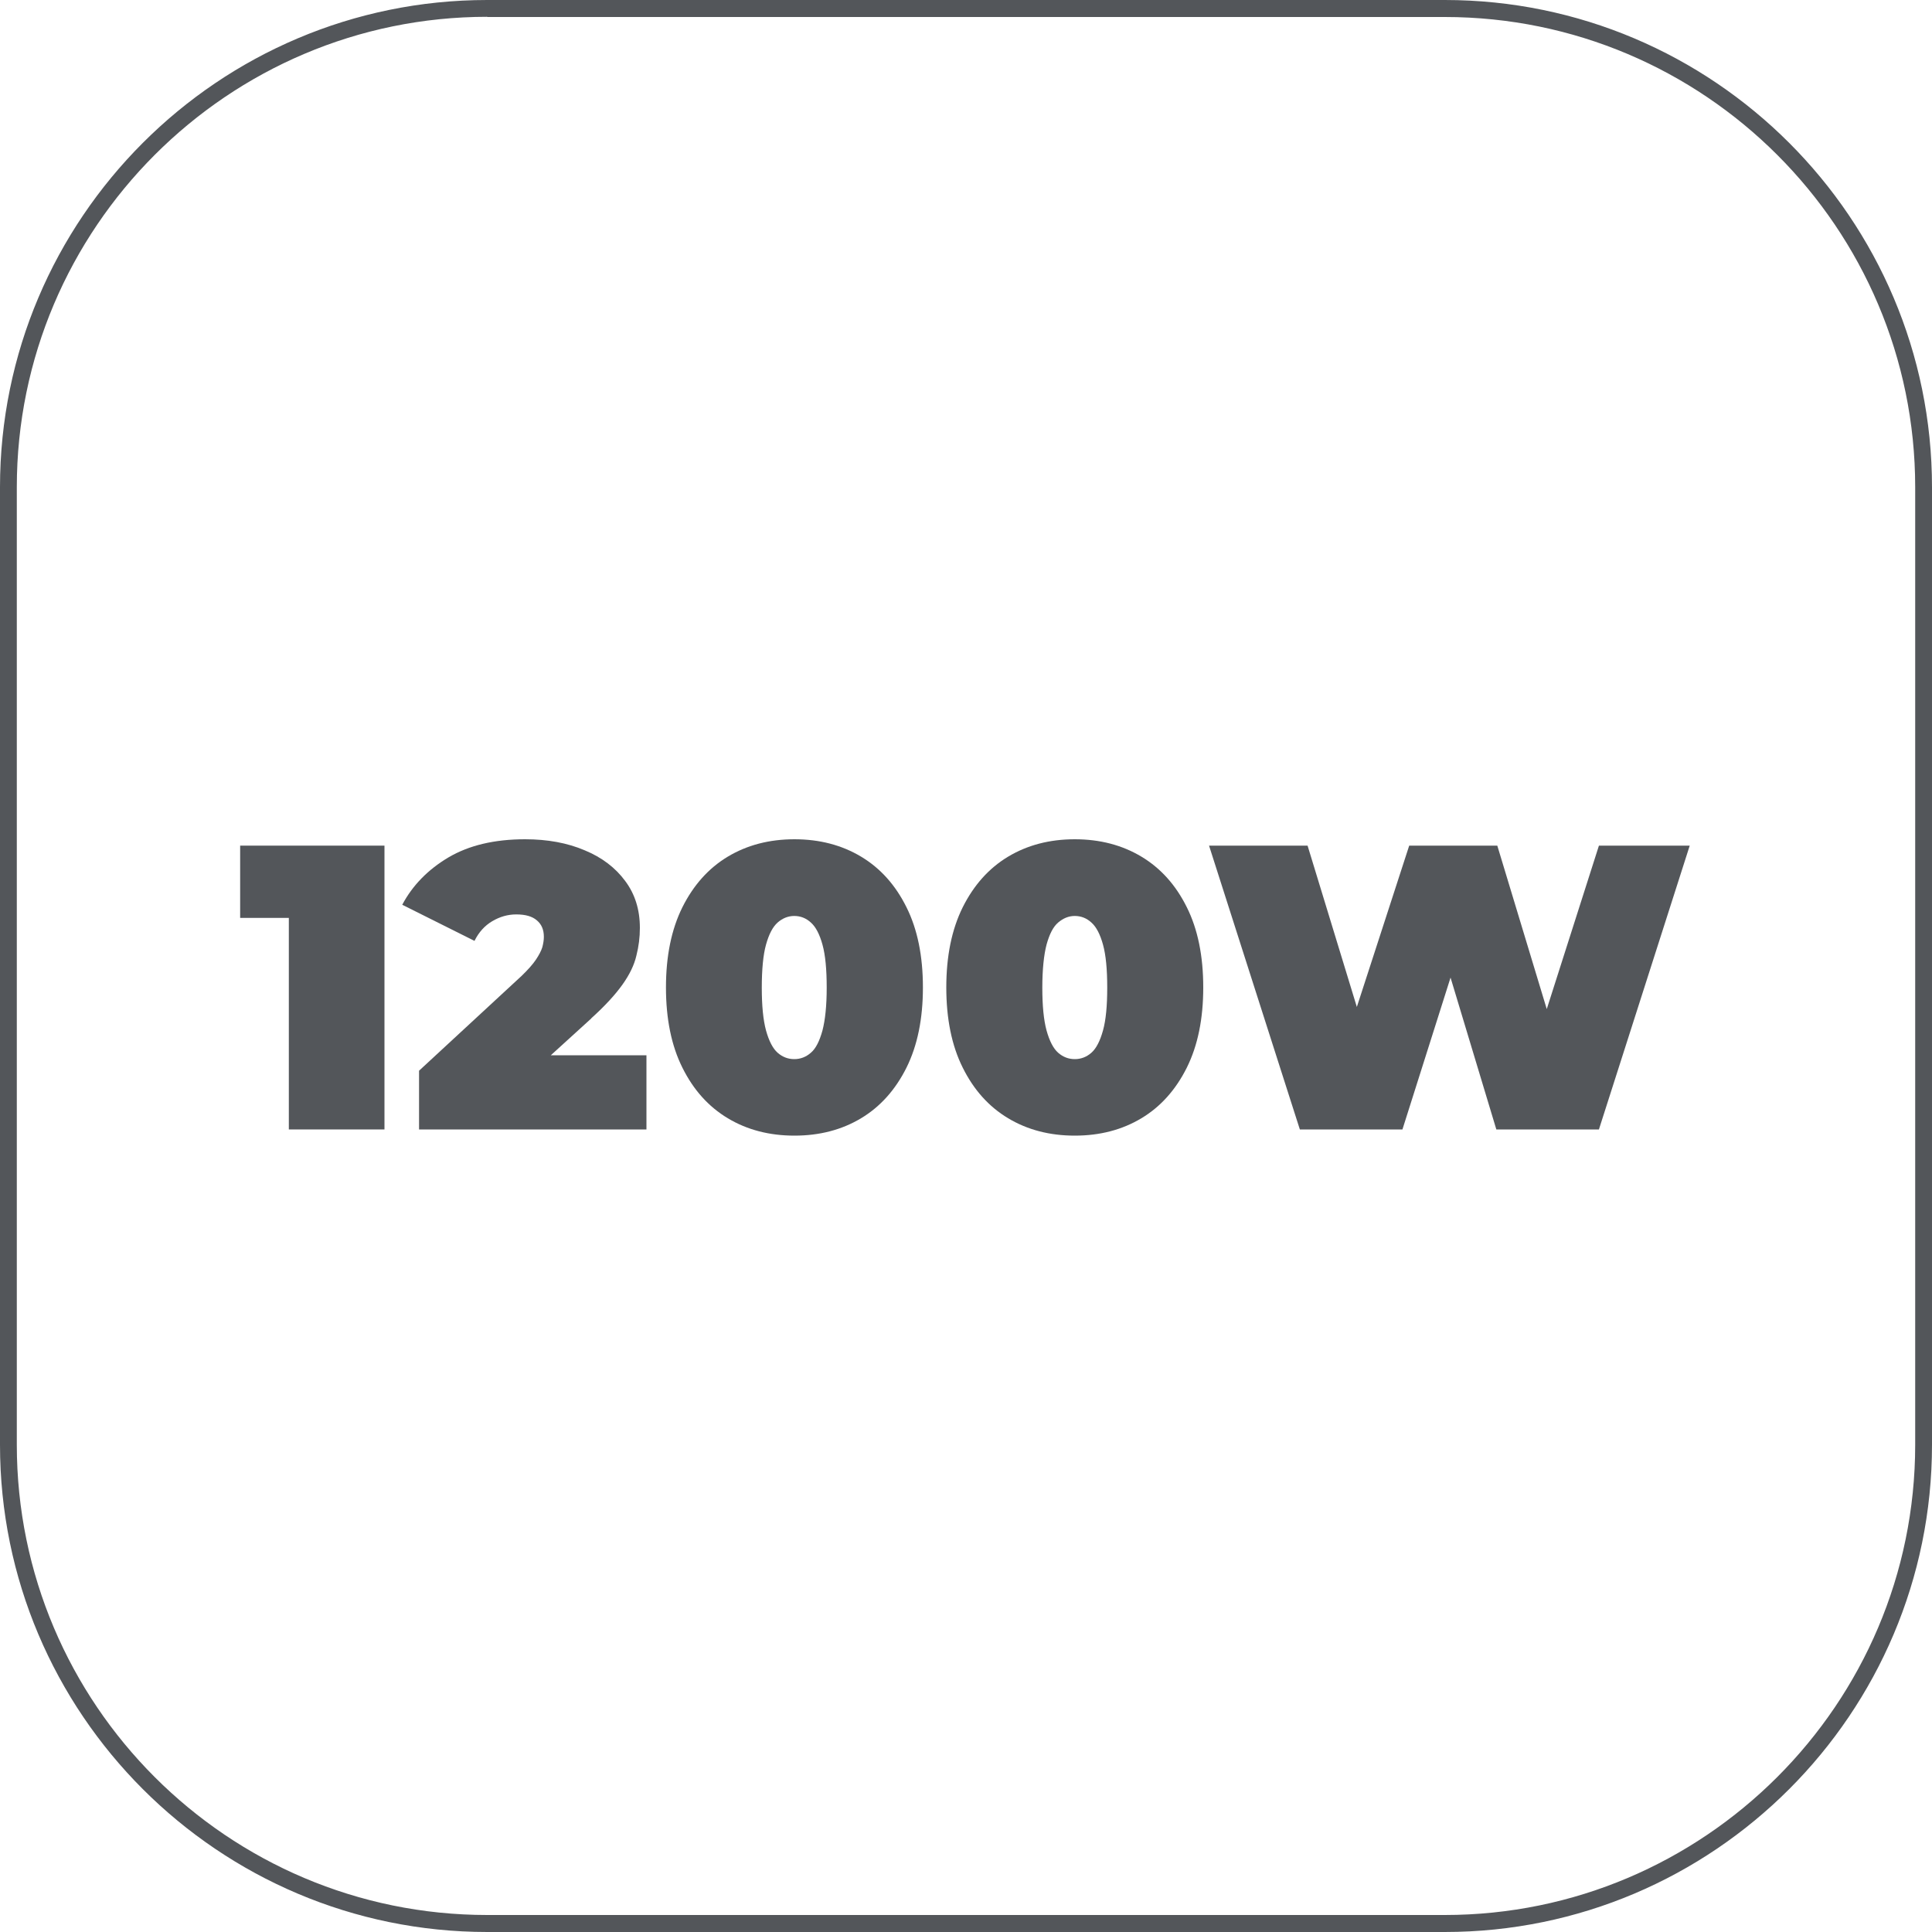 <?xml version="1.0" encoding="UTF-8"?>
<svg id="Capa_2" data-name="Capa 2" xmlns="http://www.w3.org/2000/svg" viewBox="0 0 100 100">
  <defs>
    <style>
      .cls-1 {
        fill: #53565a;
        stroke-width: 0px;
      }
    </style>
  </defs>
  <g id="Capa_1-2" data-name="Capa 1">
    <g>
      <path class="cls-1" d="M74.78,100H25.22c-13.91,0-25.22-11.31-25.22-25.22V25.22C0,11.31,11.31,0,25.22,0h49.56c13.91,0,25.22,11.31,25.22,25.22v49.56c0,13.91-11.31,25.22-25.22,25.22ZM25.22.87C11.8.87.87,11.8.87,25.22v49.56c0,13.42,10.92,24.34,24.35,24.34h49.56c13.42,0,24.35-10.92,24.35-24.34V25.22c0-13.42-10.92-24.34-24.35-24.34H25.22Z"/>
      <g>
        <polygon class="cls-1" points="12.43 47.51 14.95 47.51 14.95 58.46 19.9 58.46 19.9 43.77 12.43 43.77 12.43 47.51"/>
        <path class="cls-1" d="M30.6,52.71c.71-.64,1.25-1.23,1.62-1.75.37-.52.61-1.02.72-1.5.12-.47.18-.95.18-1.43,0-.94-.25-1.75-.76-2.43-.5-.68-1.2-1.22-2.1-1.59-.89-.38-1.92-.57-3.08-.57-1.58,0-2.9.31-3.97.94-1.06.63-1.86,1.45-2.39,2.45l3.74,1.87c.22-.45.53-.79.92-1.02.39-.23.8-.35,1.24-.35.48,0,.83.1,1.07.31.24.2.36.48.36.85,0,.17-.03.35-.08.54-.06.19-.17.4-.33.64-.16.24-.41.52-.74.84l-5.31,4.91v3.04h11.77v-3.84h-4.95l2.1-1.91Z"/>
        <path class="cls-1" d="M44.57,44.34c-1-.6-2.15-.9-3.45-.9s-2.45.3-3.45.9c-1,.6-1.78,1.48-2.35,2.62-.57,1.15-.85,2.53-.85,4.15s.28,3.01.85,4.15c.57,1.15,1.35,2.02,2.35,2.62,1,.6,2.15.9,3.45.9s2.45-.3,3.45-.9,1.78-1.48,2.35-2.62c.57-1.15.85-2.53.85-4.15s-.28-3.01-.85-4.15c-.57-1.15-1.35-2.02-2.35-2.62ZM42.57,53.34c-.15.54-.34.93-.6,1.15-.25.22-.54.33-.86.33s-.61-.11-.86-.33-.45-.61-.6-1.15c-.15-.55-.22-1.29-.22-2.22s.07-1.7.22-2.23c.15-.54.35-.92.6-1.14s.54-.34.86-.34.61.11.86.34c.25.22.45.6.6,1.14.15.54.22,1.28.22,2.23s-.08,1.68-.22,2.22Z"/>
        <path class="cls-1" d="M59.08,44.34c-1-.6-2.15-.9-3.45-.9s-2.45.3-3.45.9-1.78,1.48-2.35,2.62c-.57,1.15-.85,2.53-.85,4.15s.28,3.01.85,4.15c.57,1.15,1.35,2.02,2.35,2.62s2.15.9,3.45.9,2.45-.3,3.45-.9c1-.6,1.78-1.48,2.35-2.62.57-1.15.85-2.53.85-4.15s-.28-3.01-.85-4.15c-.57-1.15-1.35-2.02-2.35-2.62ZM57.09,53.34c-.15.54-.35.93-.6,1.15-.25.22-.54.33-.86.33s-.61-.11-.86-.33-.45-.61-.6-1.15c-.15-.55-.22-1.29-.22-2.22s.08-1.7.22-2.23c.15-.54.34-.92.6-1.14s.54-.34.86-.34.61.11.86.34c.25.22.45.6.6,1.14.15.54.22,1.28.22,2.23s-.07,1.68-.22,2.22Z"/>
        <polygon class="cls-1" points="82.76 43.77 80.06 52.23 77.5 43.77 72.94 43.77 70.23 52.12 67.68 43.77 62.58 43.77 67.28 58.46 72.59 58.46 75.08 50.6 77.45 58.46 82.76 58.46 87.46 43.77 82.76 43.77"/>
      </g>
    </g>
  </g>
</svg>